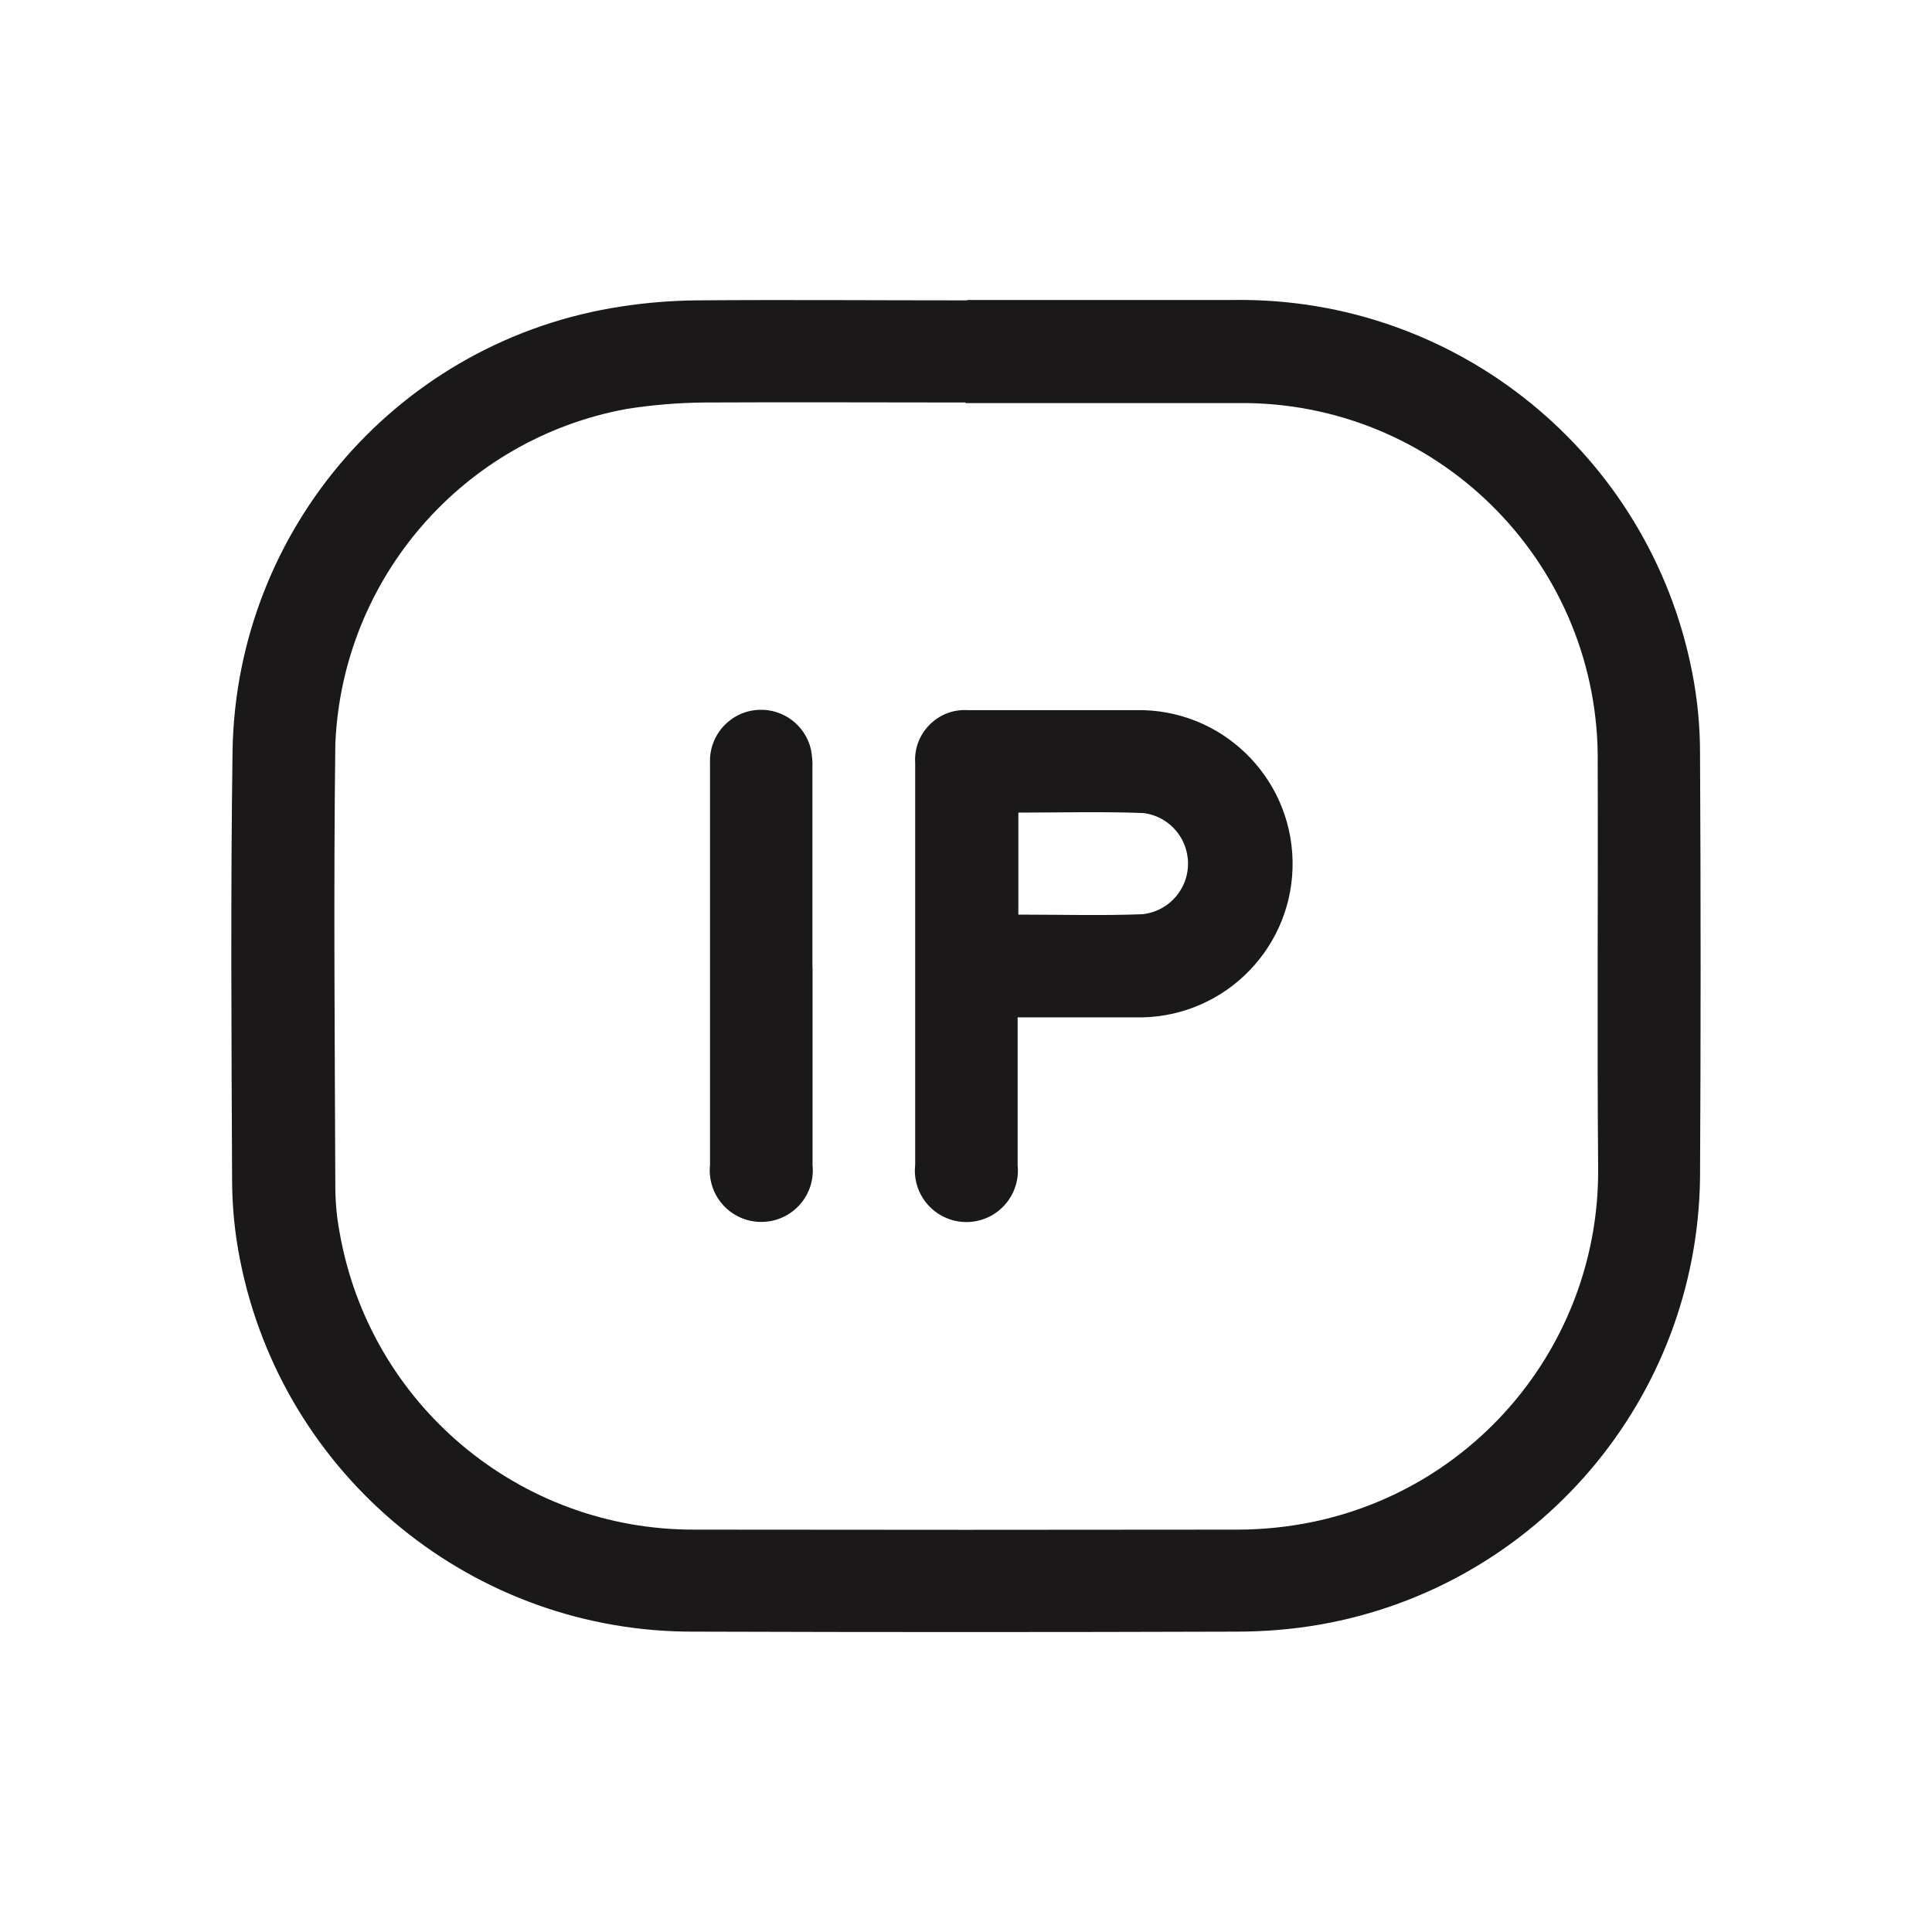 <?xml version="1.0" encoding="UTF-8"?>
<svg id="Group_539" xmlns="http://www.w3.org/2000/svg" version="1.1" viewBox="0 0 30 30">
  <!-- Generator: Adobe Illustrator 29.5.1, SVG Export Plug-In . SVG Version: 2.1.0 Build 141)  -->
  <defs>
    <style>
      .st0 {
        fill: #1a1818;
      }
    </style>
  </defs>
  <path id="Path_1055" class="st0" d="M15.02,4.658h4.153c3.448-.041,6.433,2.384,7.1,5.767.084.422.126.851.125,1.281.012,2.196.012,4.392,0,6.587-.045,3.428-2.523,6.34-5.9,6.933-.433.075-.871.111-1.31.11-2.793.009-5.587.009-8.381,0-3.439.027-6.412-2.396-7.079-5.77-.083-.414-.124-.835-.124-1.257-.01-2.213-.024-4.434.007-6.651.059-3.467,2.615-6.385,6.044-6.9.385-.059.773-.09,1.162-.094,1.4-.011,2.8,0,4.2,0M14.994,6.25c-1.351,0-2.7-.007-4.054,0-.405.004-.81.037-1.21.1-2.535.465-4.412,2.622-4.523,5.197-.029,2.3-.008,4.607,0,6.91.002.223.023.446.064.666.463,2.685,2.798,4.642,5.523,4.629,2.81.004,5.62.004,8.43,0,.389-.001.777-.041,1.158-.119,2.596-.538,4.451-2.833,4.434-5.484-.018-2.1,0-4.193-.007-6.289.043-3.05-2.394-5.557-5.444-5.601-.065,0-.129,0-.194,0h-4.178"/>
  <path id="Path_1056" class="st0" d="M15.802,15.796v2.3c.044.44-.277.832-.716.876-.44.044-.832-.277-.876-.716-.006-.056-.005-.113.001-.169v-6.236c-.029-.426.294-.796.72-.824.032-.002.064-.002.096,0h2.61c1.317-.027,2.407,1.019,2.434,2.337s-1.019,2.407-2.337,2.434c-.033,0-.065,0-.098,0h-1.836M15.813,14.202c.655,0,1.292.018,1.928-.006.434-.047.749-.436.702-.871-.039-.364-.322-.653-.685-.7-.643-.025-1.288-.007-1.945-.007v1.584Z"/>
  <path id="Path_1057" class="st0" d="M12.617,15.01v3.083c.045.44-.275.832-.715.877-.44.045-.832-.275-.877-.715-.006-.056-.005-.113,0-.169v-6.24c-.017-.438.324-.807.762-.824.379-.015.716.241.804.61.02.099.028.199.024.3v3.083"/>
</svg>